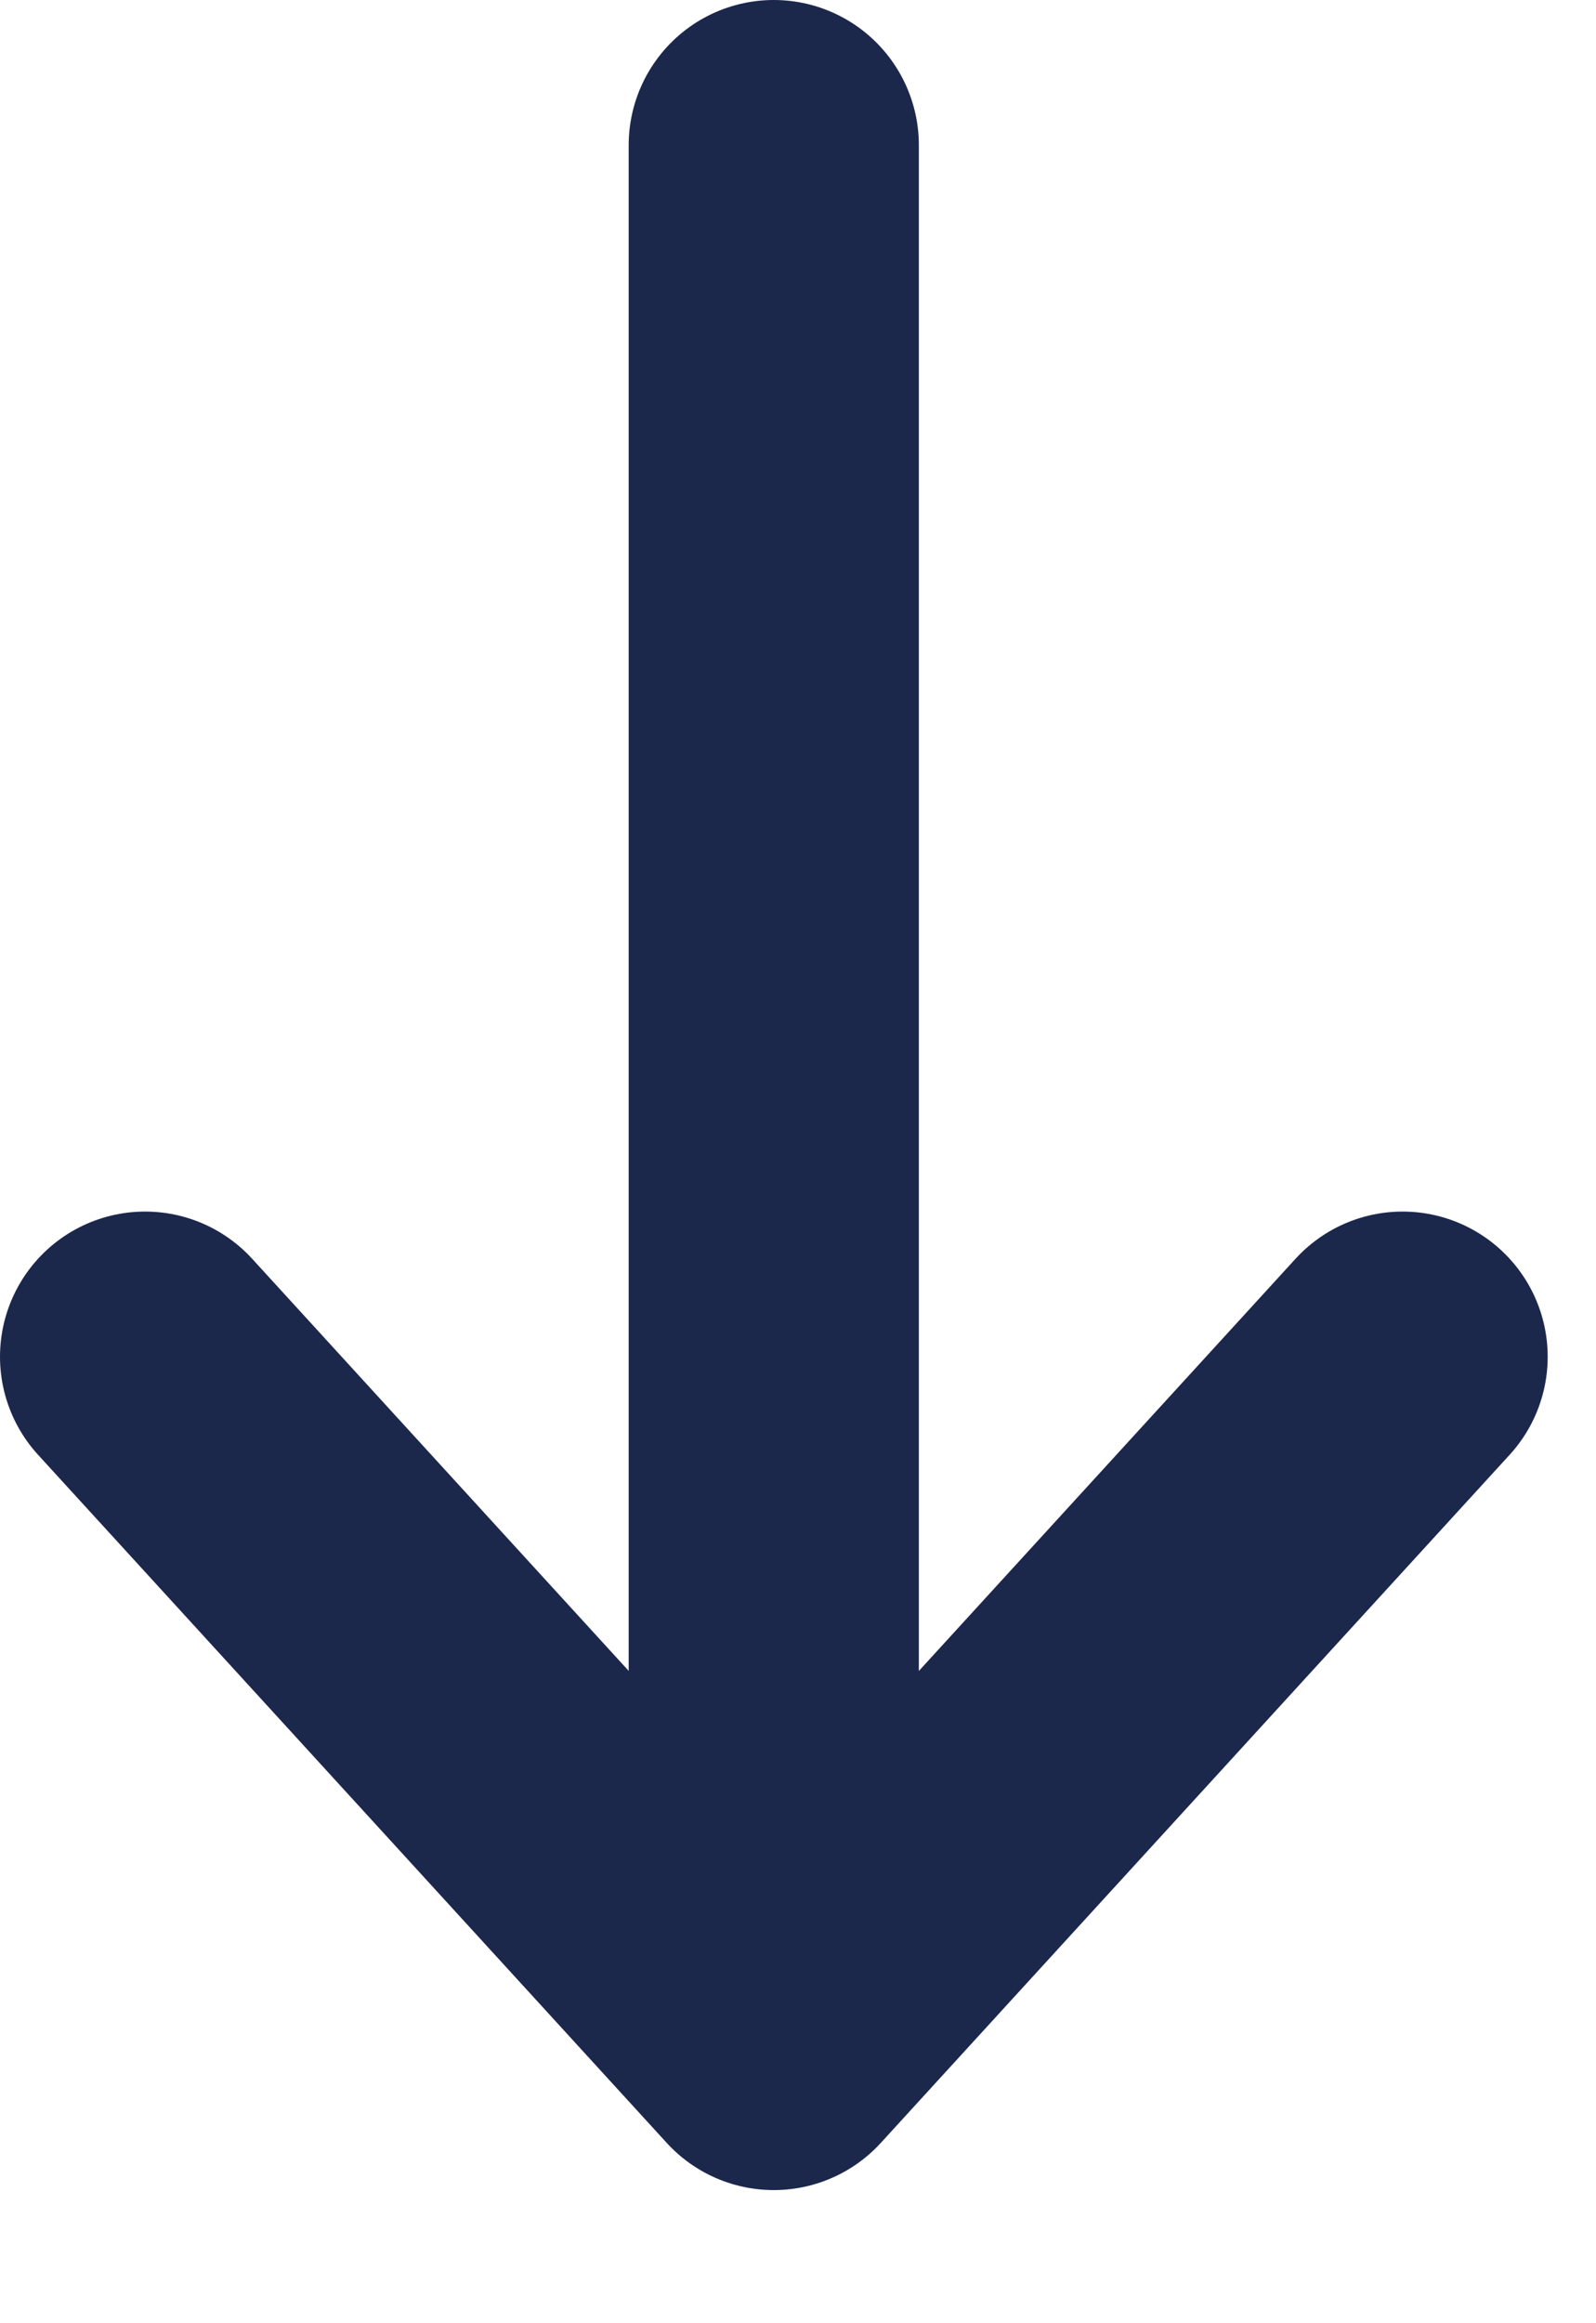 <svg width="11" height="16" viewBox="0 0 11 16" fill="none" xmlns="http://www.w3.org/2000/svg">
<path d="M5.333 1V14.083M5.333 14.083L9.667 9.344M5.333 14.083L1 9.344" stroke="#1C274C" stroke-width="2" stroke-linecap="round" stroke-linejoin="round"/>
</svg>
